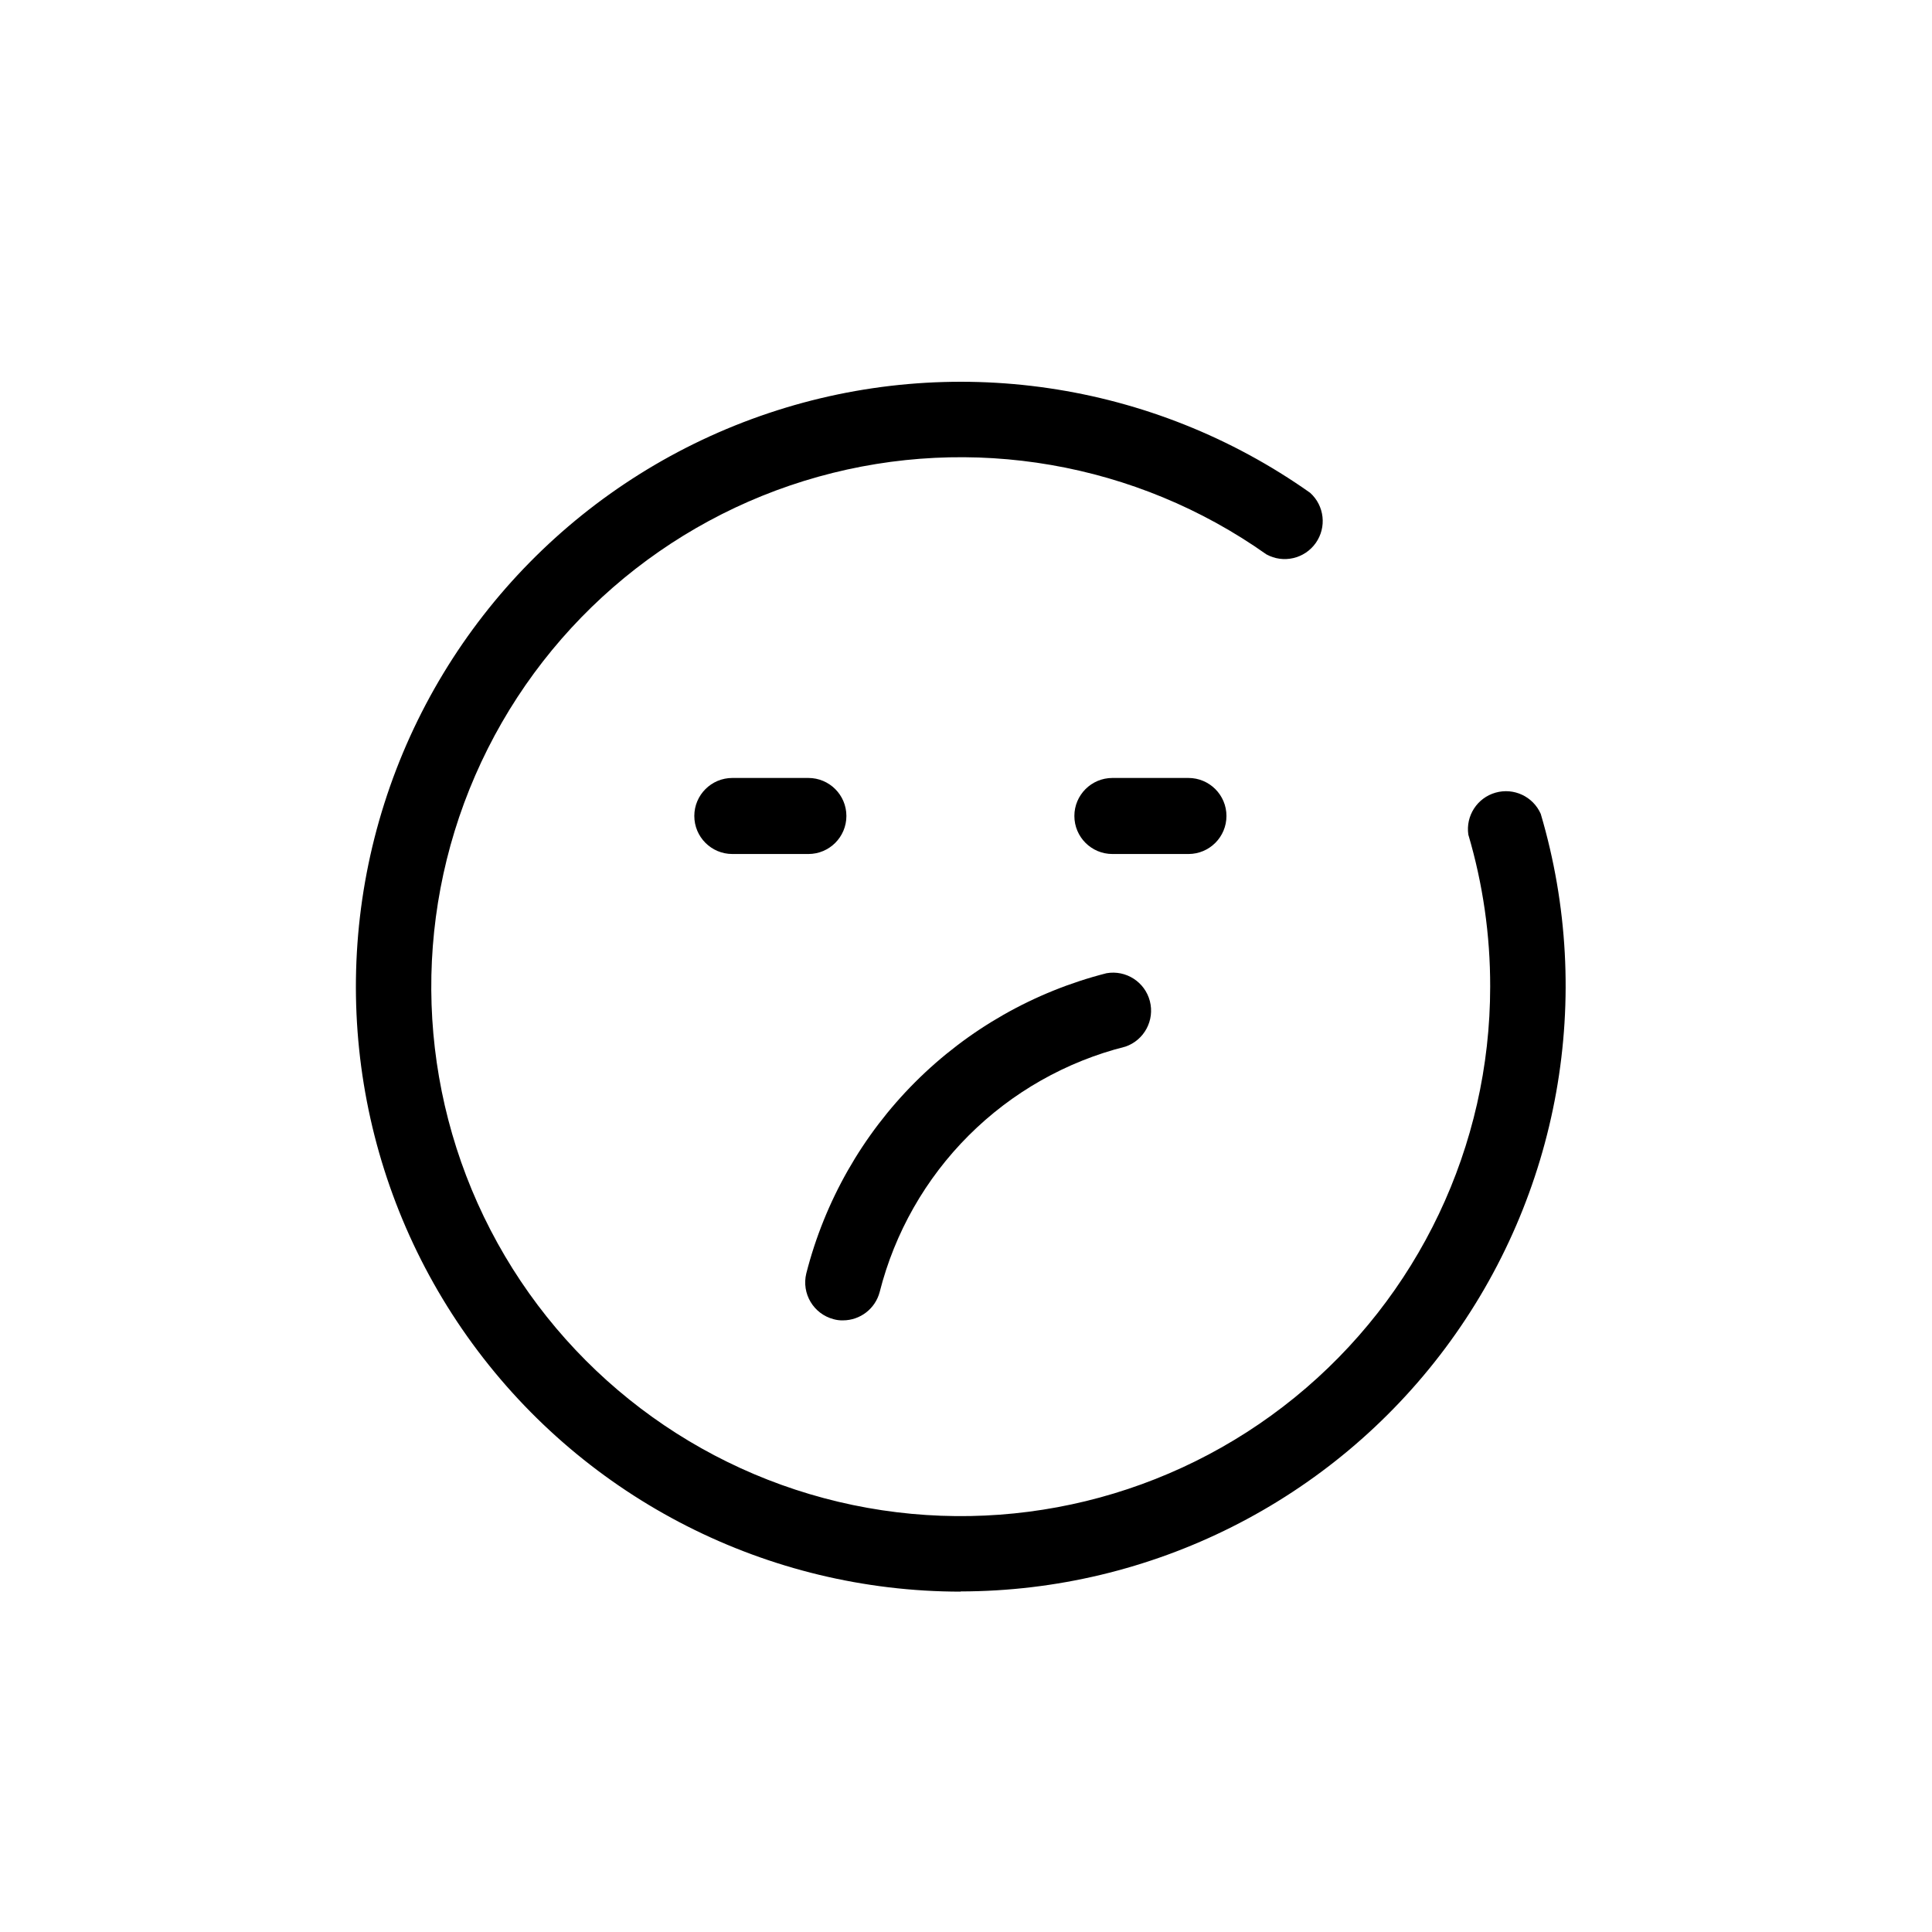 <?xml version="1.0" encoding="UTF-8"?>
<!-- Uploaded to: ICON Repo, www.svgrepo.com, Generator: ICON Repo Mixer Tools -->
<svg fill="#000000" width="800px" height="800px" version="1.1" viewBox="144 144 512 512" xmlns="http://www.w3.org/2000/svg">
 <g>
  <path d="m367.4 493.91c-0.832 0.023-1.664-0.078-2.469-0.305-5.332-1.383-8.562-6.793-7.254-12.141 4.891-19.184 14.859-36.695 28.855-50.695 14-13.996 31.512-23.965 50.695-28.855 5.176-0.91 10.184 2.309 11.5 7.394 1.316 5.09-1.496 10.336-6.461 12.051-15.719 3.957-30.07 12.094-41.539 23.543-11.465 11.449-19.625 25.789-23.605 41.5-1.164 4.418-5.156 7.496-9.723 7.508z"/>
  <path d="m358.23 370.32h-20.152c-5.566 0-10.078-4.512-10.078-10.078 0-5.562 4.512-10.074 10.078-10.074h20.152c5.562 0 10.074 4.512 10.074 10.074 0 5.566-4.512 10.078-10.074 10.078z"/>
  <path d="m458.95 370.32h-20.152c-5.566 0-10.078-4.512-10.078-10.078 0-5.562 4.512-10.074 10.078-10.074h20.152c5.562 0 10.074 4.512 10.074 10.074 0 5.566-4.512 10.078-10.074 10.078z"/>
  <path d="m398.59 565.8c-51.133-0.012-99.191-24.414-129.37-65.691-30.18-41.273-38.859-94.473-23.363-143.2 15.496-48.73 53.305-87.145 101.79-103.41 48.477-16.266 101.8-8.426 143.55 21.098 3.805 3.422 4.438 9.148 1.477 13.32-2.961 4.172-8.578 5.461-13.062 3-34.477-24.379-78.102-31.938-118.77-20.574-40.668 11.363-74.055 40.441-90.902 79.16-16.848 38.723-15.355 82.973 4.055 120.47 19.41 37.5 54.676 64.266 96.016 72.871 41.344 8.605 84.359-1.867 117.12-28.512 32.762-26.641 51.781-66.621 51.781-108.85 0.027-13.645-1.922-27.219-5.793-40.305-0.715-4.984 2.359-9.73 7.203-11.113 4.84-1.387 9.961 1.016 11.992 5.625 14.355 48.516 4.996 100.96-25.258 141.52-30.254 40.555-77.859 64.473-128.46 64.535z"/>
 </g>
</svg>